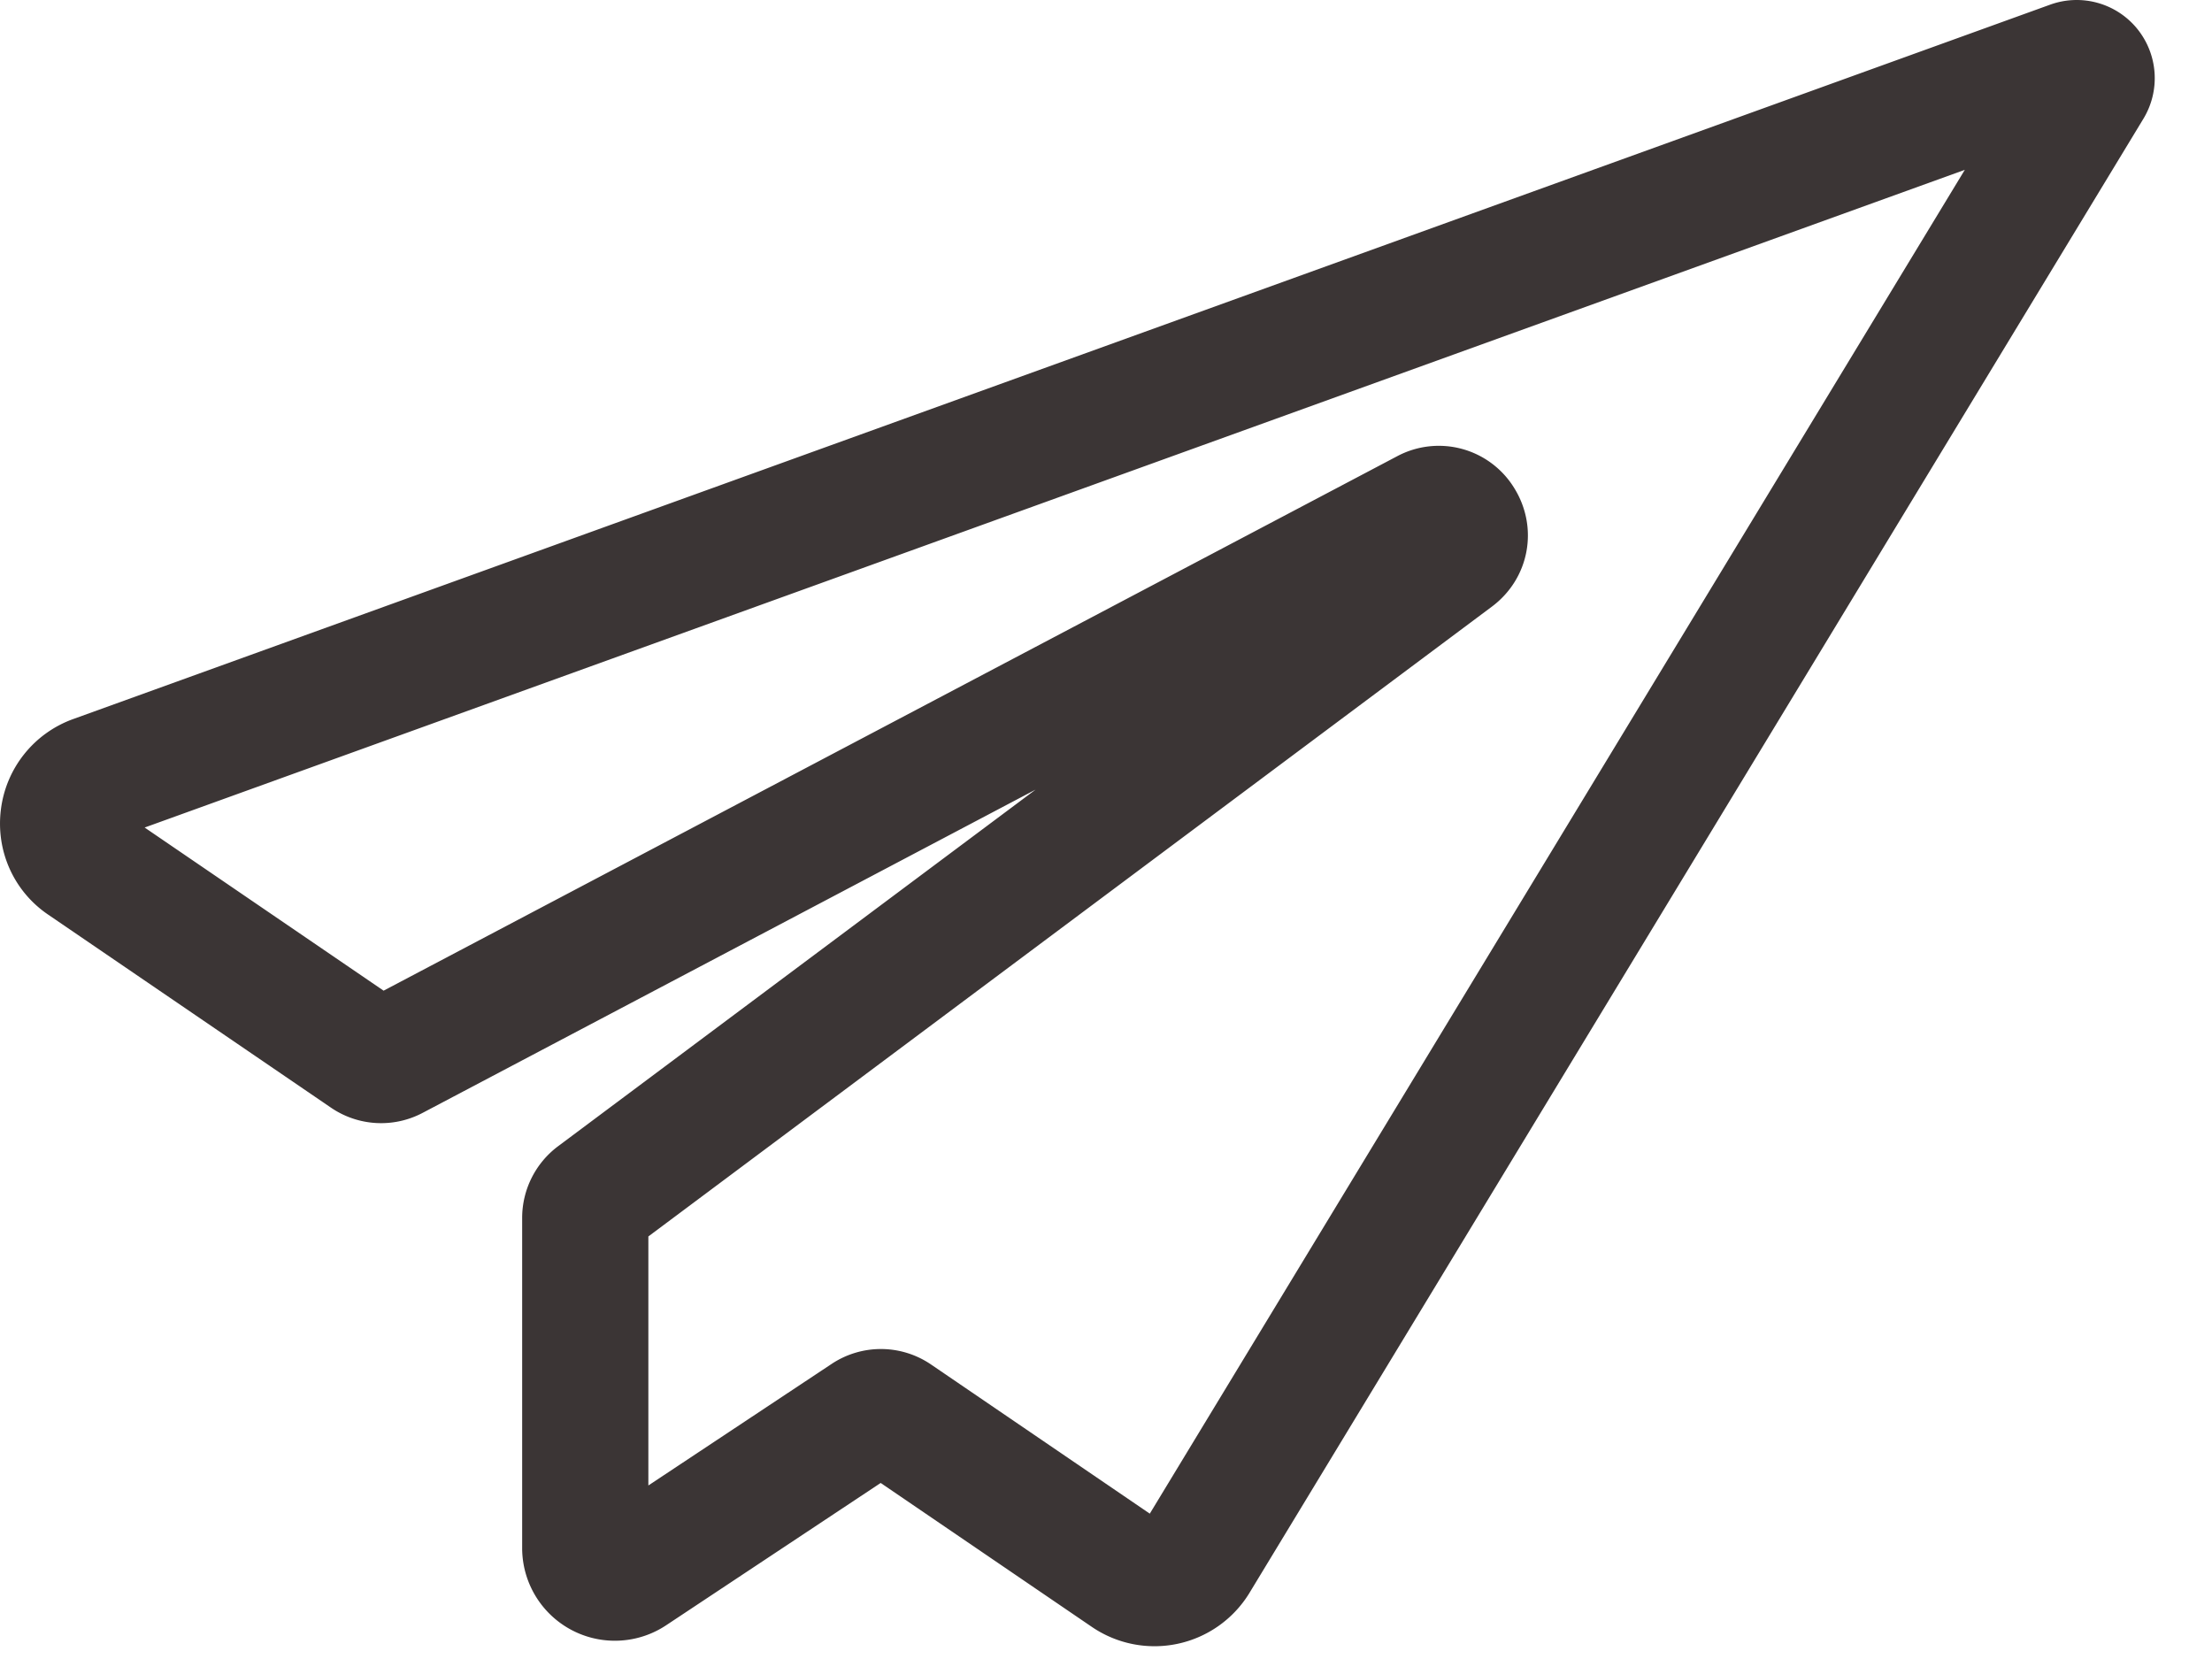 <svg width="36" height="27" fill="none" xmlns="http://www.w3.org/2000/svg"><path d="M34.78.465a1.27 1.27 0 00-1.42-.387L1.19 11.703A1.8 1.8 0 00.014 13.18c-.083.675.214 1.33.772 1.707l4.599 3.139a1.447 1.447 0 001.495.085l9.974-5.26-7.773 5.805a1.458 1.458 0 00-.583 1.162v5.377a1.509 1.509 0 002.342 1.257l3.493-2.317 3.436 2.342a1.81 1.81 0 002.558-.54l14.554-24a1.274 1.274 0 00-.102-1.473zM18.712 24.634l-3.558-2.426a1.448 1.448 0 00-1.62-.01l-2.982 1.978v-4.053L24.28 9.873c.613-.458.767-1.29.359-1.938a1.44 1.44 0 00-1.904-.508L6.243 16.123l-3.889-2.655L31.977 2.764l-13.264 21.87z" fill="#3B3535"/></svg>
